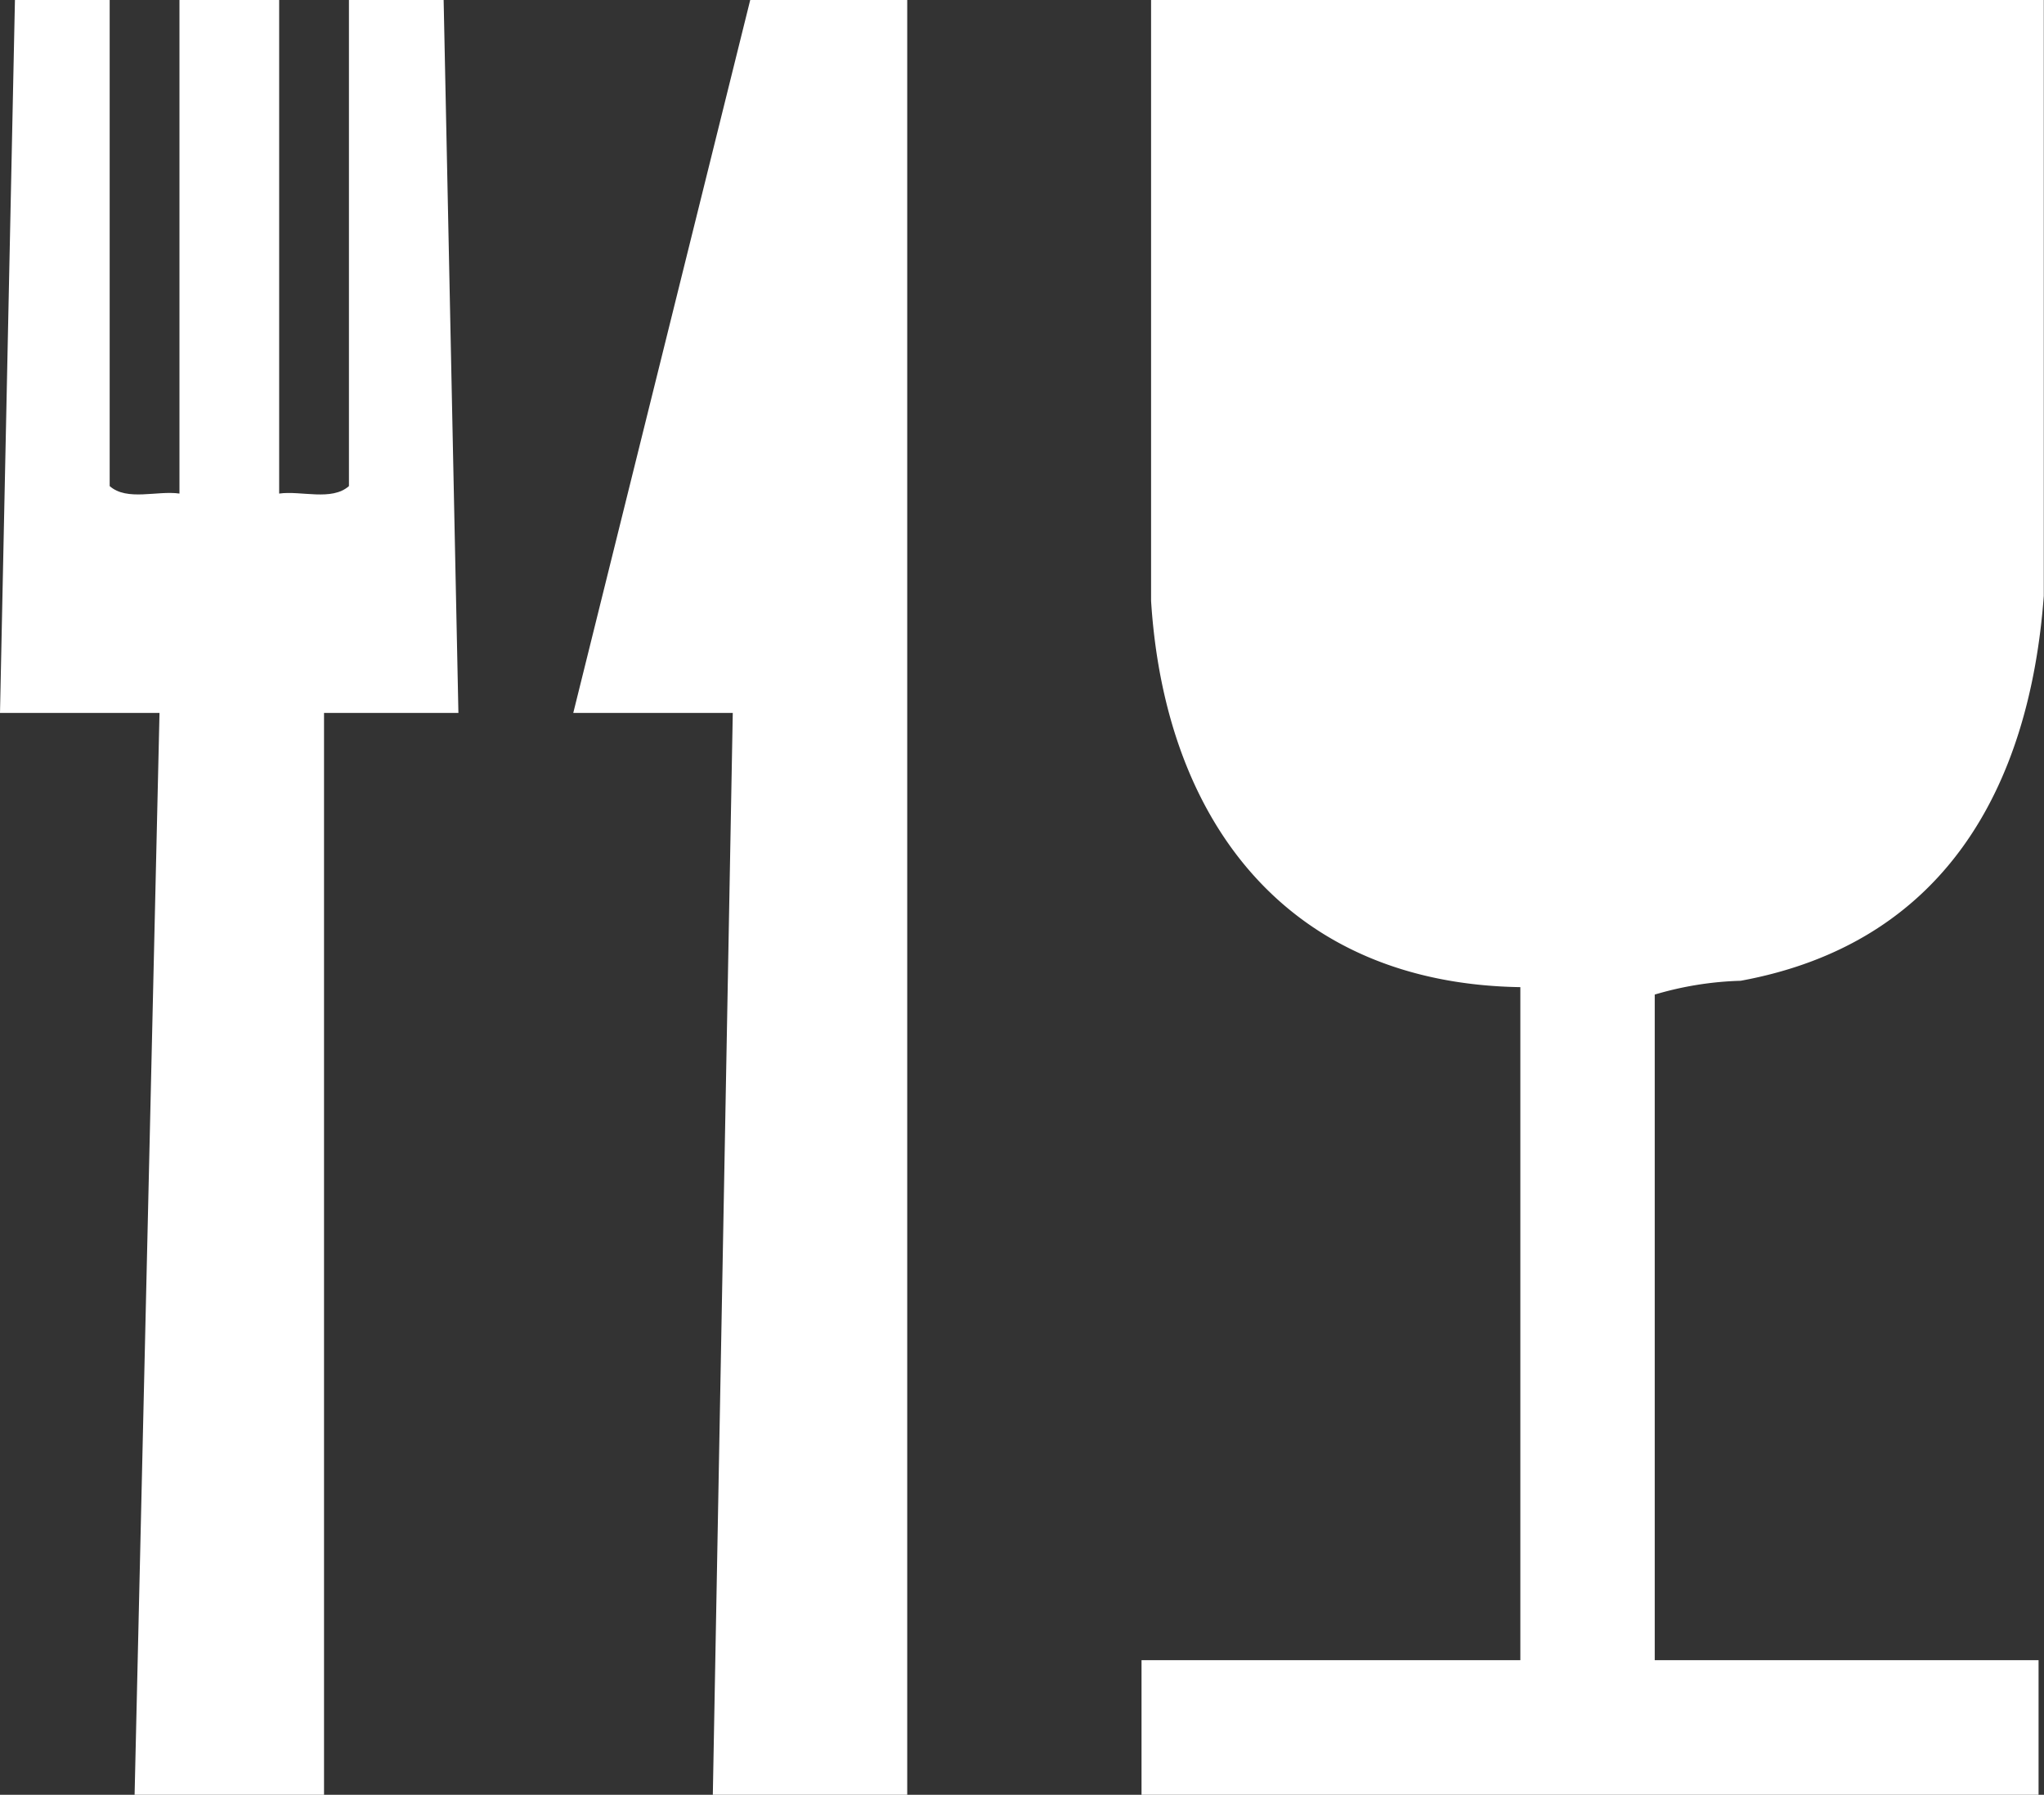 <svg id="Group_355" data-name="Group 355" xmlns="http://www.w3.org/2000/svg" xmlns:xlink="http://www.w3.org/1999/xlink" width="48.156" height="42.276" viewBox="0 0 48.156 42.276">
  <rect x="0" y="0" width="48.156" height="42.276" fill="#333333" stroke="none"/>
  <defs>
    <clipPath id="clip-path">
      <rect id="Rectangle_209" data-name="Rectangle 209" width="48.156" height="42.276" fill="#fff"/>
    </clipPath>
  </defs>
  <g id="Group_354" data-name="Group 354" clip-path="url(#clip-path)">
    <path id="Path_449" data-name="Path 449" d="M135.557,0l0,14.038c-.341,4.566-2.384,8.191-7.142,9.064a7.846,7.846,0,0,0-2.024.325V39.105h9.043v3.171H114.3V39.105h8.925V23.252c-5.479-.085-8.373-3.894-8.7-9.1l0-14.156Z" transform="translate(-87.406)" fill="#fff"/>
    <path id="Path_450" data-name="Path 450" d="M2.584,0V11.45c.407.36,1.123.1,1.644.176V0H6.577V11.626c.522-.073,1.237.183,1.644-.176V0h2.231L10.8,16.793H7.634V42.276H3.171l.587-25.483H0L.352,0Z" fill="#fff"/>
    <path id="Path_451" data-name="Path 451" d="M65.268,0V42.276h-4.58l.47-25.483H57.4L61.569,0Z" transform="translate(-43.894 0)" fill="#fff"/>
  </g>
</svg>
